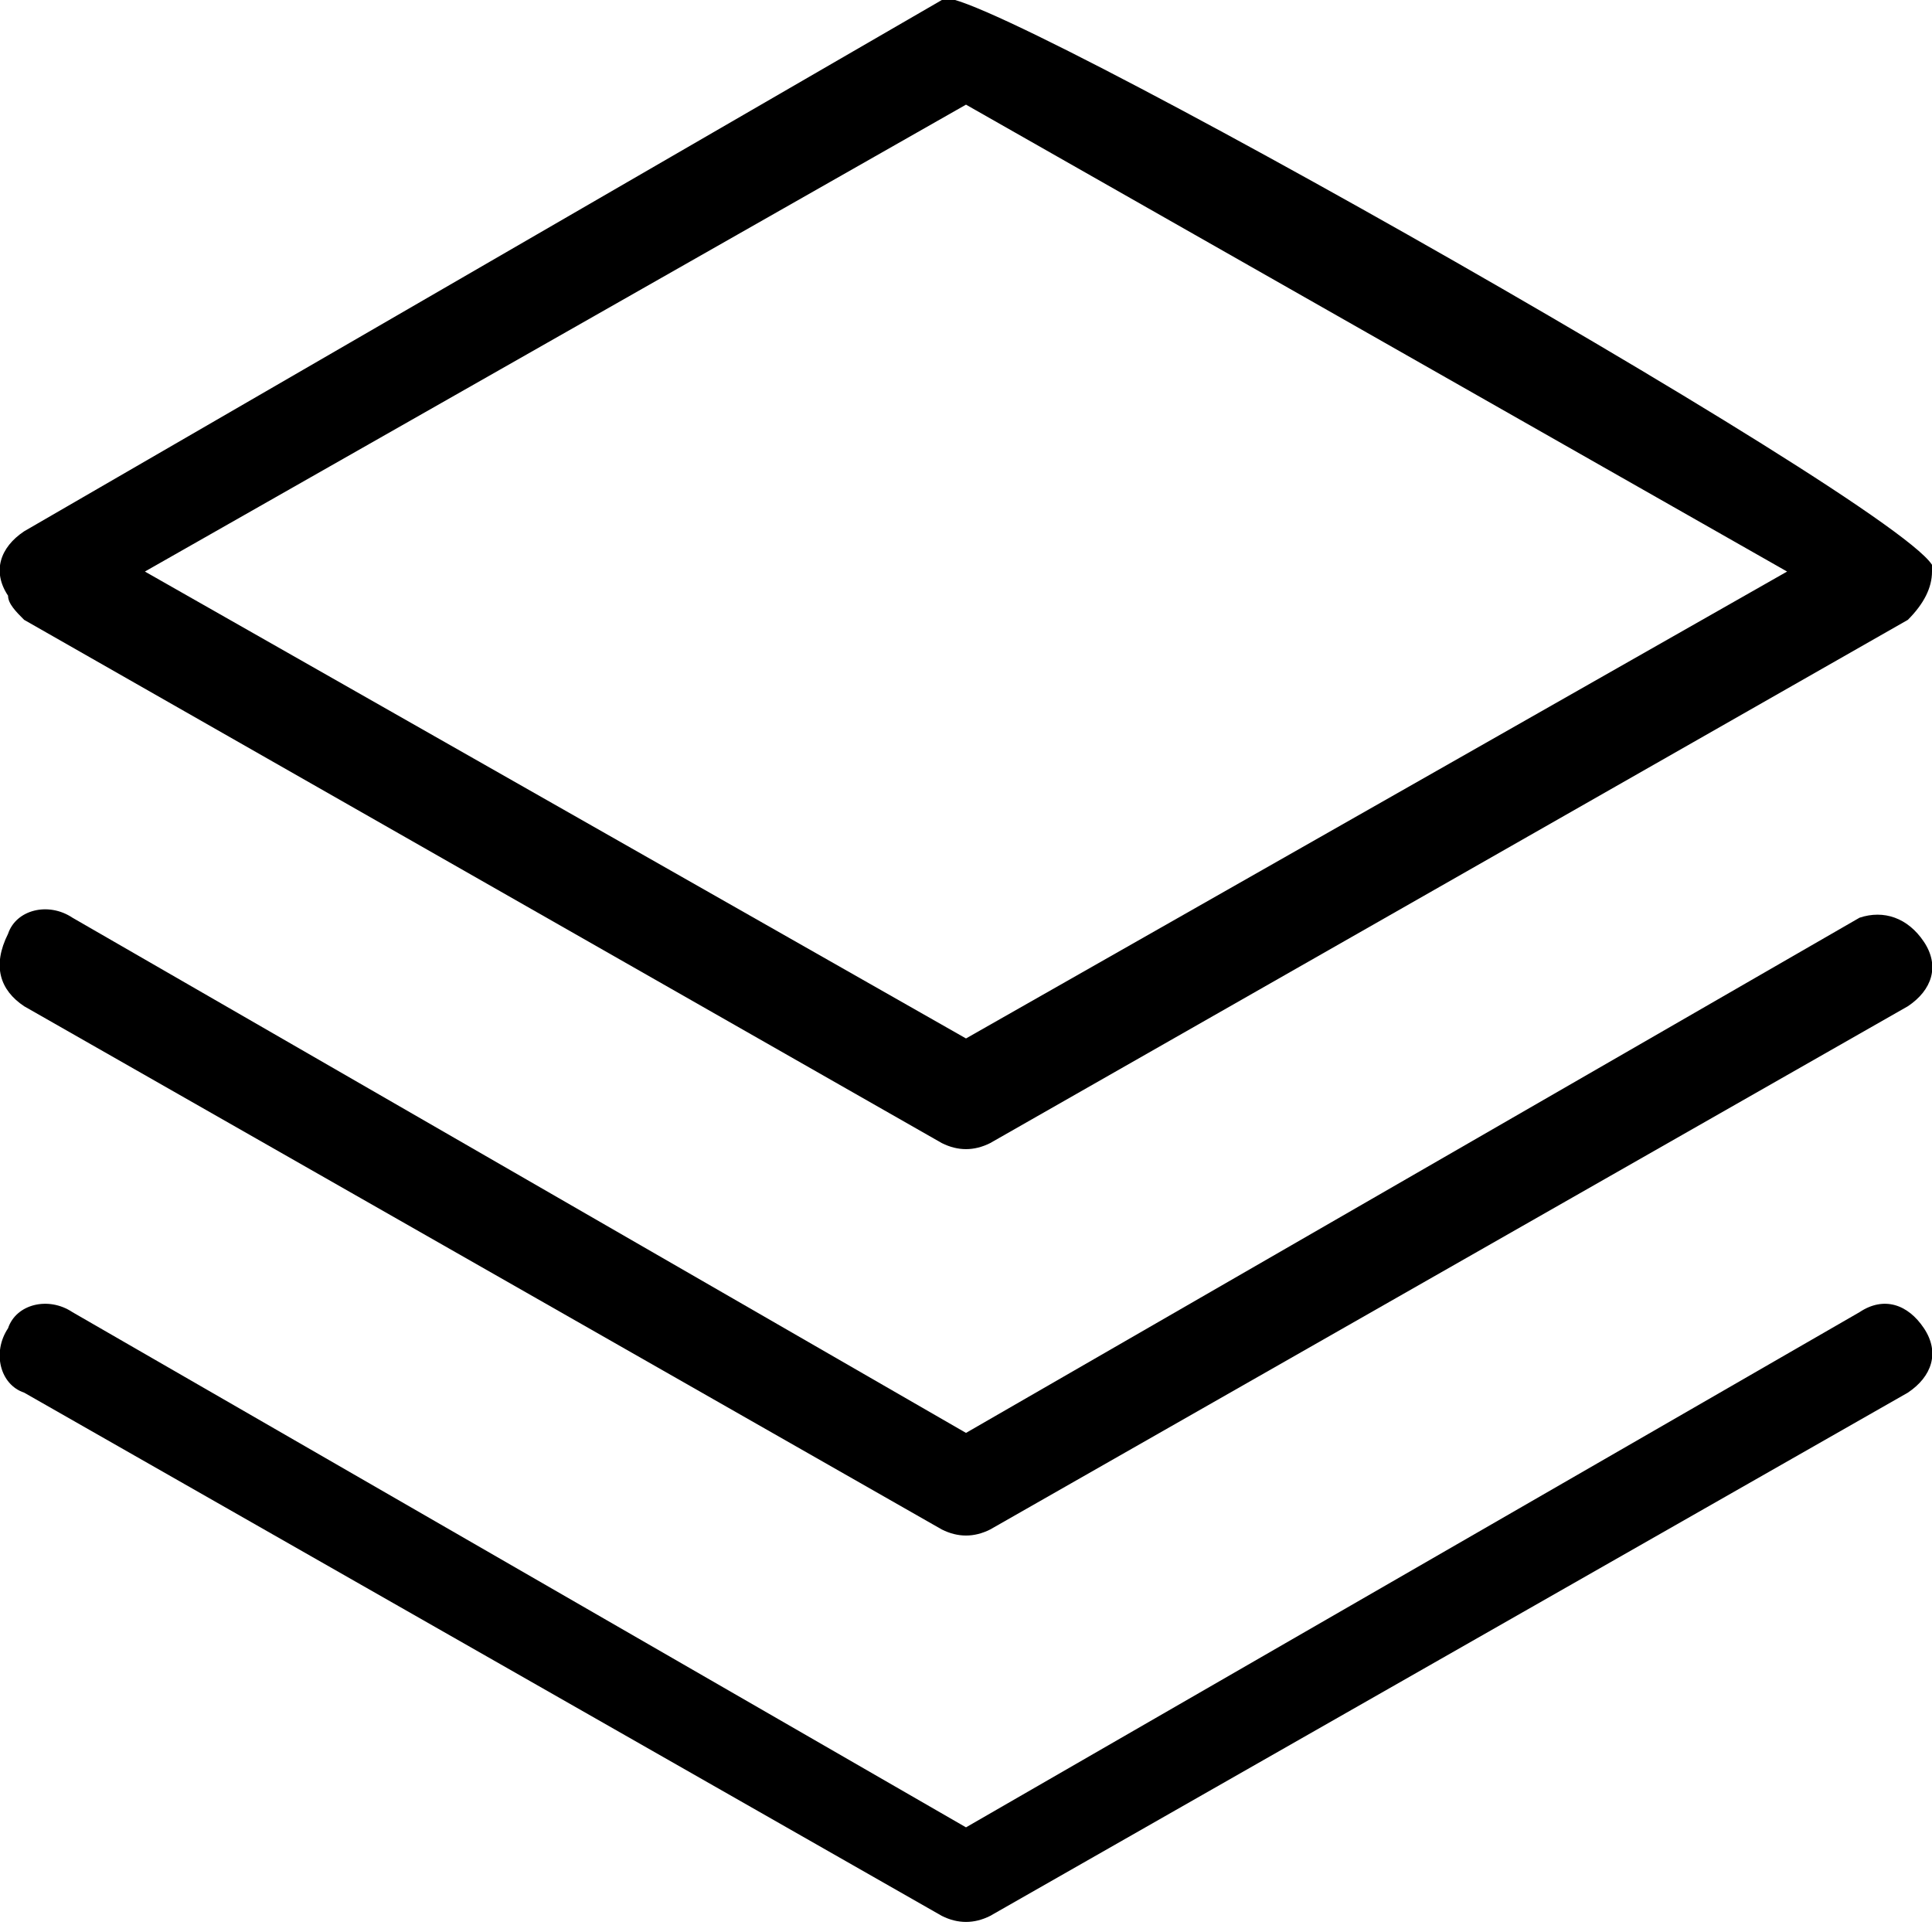 <svg xmlns="http://www.w3.org/2000/svg" xmlns:xlink="http://www.w3.org/1999/xlink" id="Layer_1" x="0px" y="0px" viewBox="0 0 24 24" style="enable-background:new 0 0 24 24;" xml:space="preserve"><style type="text/css">	.st0{fill-rule:evenodd;clip-rule:evenodd;}	.st1{fill:#364AC4;}	.st2{fill-rule:evenodd;clip-rule:evenodd;fill:#364AC4;}	.st3{display:none;}	.st4{fill-rule:evenodd;clip-rule:evenodd;fill:#2B2D42;}	.st5{fill:#2B2D42;}</style><g id="Layer_79">	<path d="M0.3,7.7l11.4,6.5c0.2,0.1,0.4,0.1,0.6,0l11.4-6.5C23.9,7.5,24,7.3,24,7.1c0.6-0.3-12.3-7.6-12.3-7.1L0.3,6.6  C0,6.8-0.1,7.1,0.1,7.4C0.1,7.5,0.2,7.6,0.3,7.7L0.3,7.7z M12,1.3l10.2,5.8L12,12.9L1.8,7.1L12,1.3z"></path>	<path d="M23.1,11.4L12,17.8L0.9,11.4c-0.3-0.2-0.7-0.1-0.8,0.2C-0.1,12,0,12.3,0.3,12.5l0,0L11.7,19c0.2,0.1,0.4,0.1,0.6,0  l11.4-6.5c0.3-0.2,0.4-0.5,0.2-0.8C23.7,11.4,23.4,11.3,23.1,11.4L23.1,11.4z"></path>	<path d="M23.1,16.3L12,22.7L0.9,16.3c-0.3-0.2-0.7-0.1-0.8,0.2c-0.2,0.3-0.1,0.7,0.2,0.8l0,0l11.4,6.5c0.2,0.1,0.4,0.1,0.6,0  l11.4-6.5c0.3-0.2,0.4-0.5,0.2-0.8C23.7,16.2,23.4,16.1,23.1,16.3z"></path></g></svg>